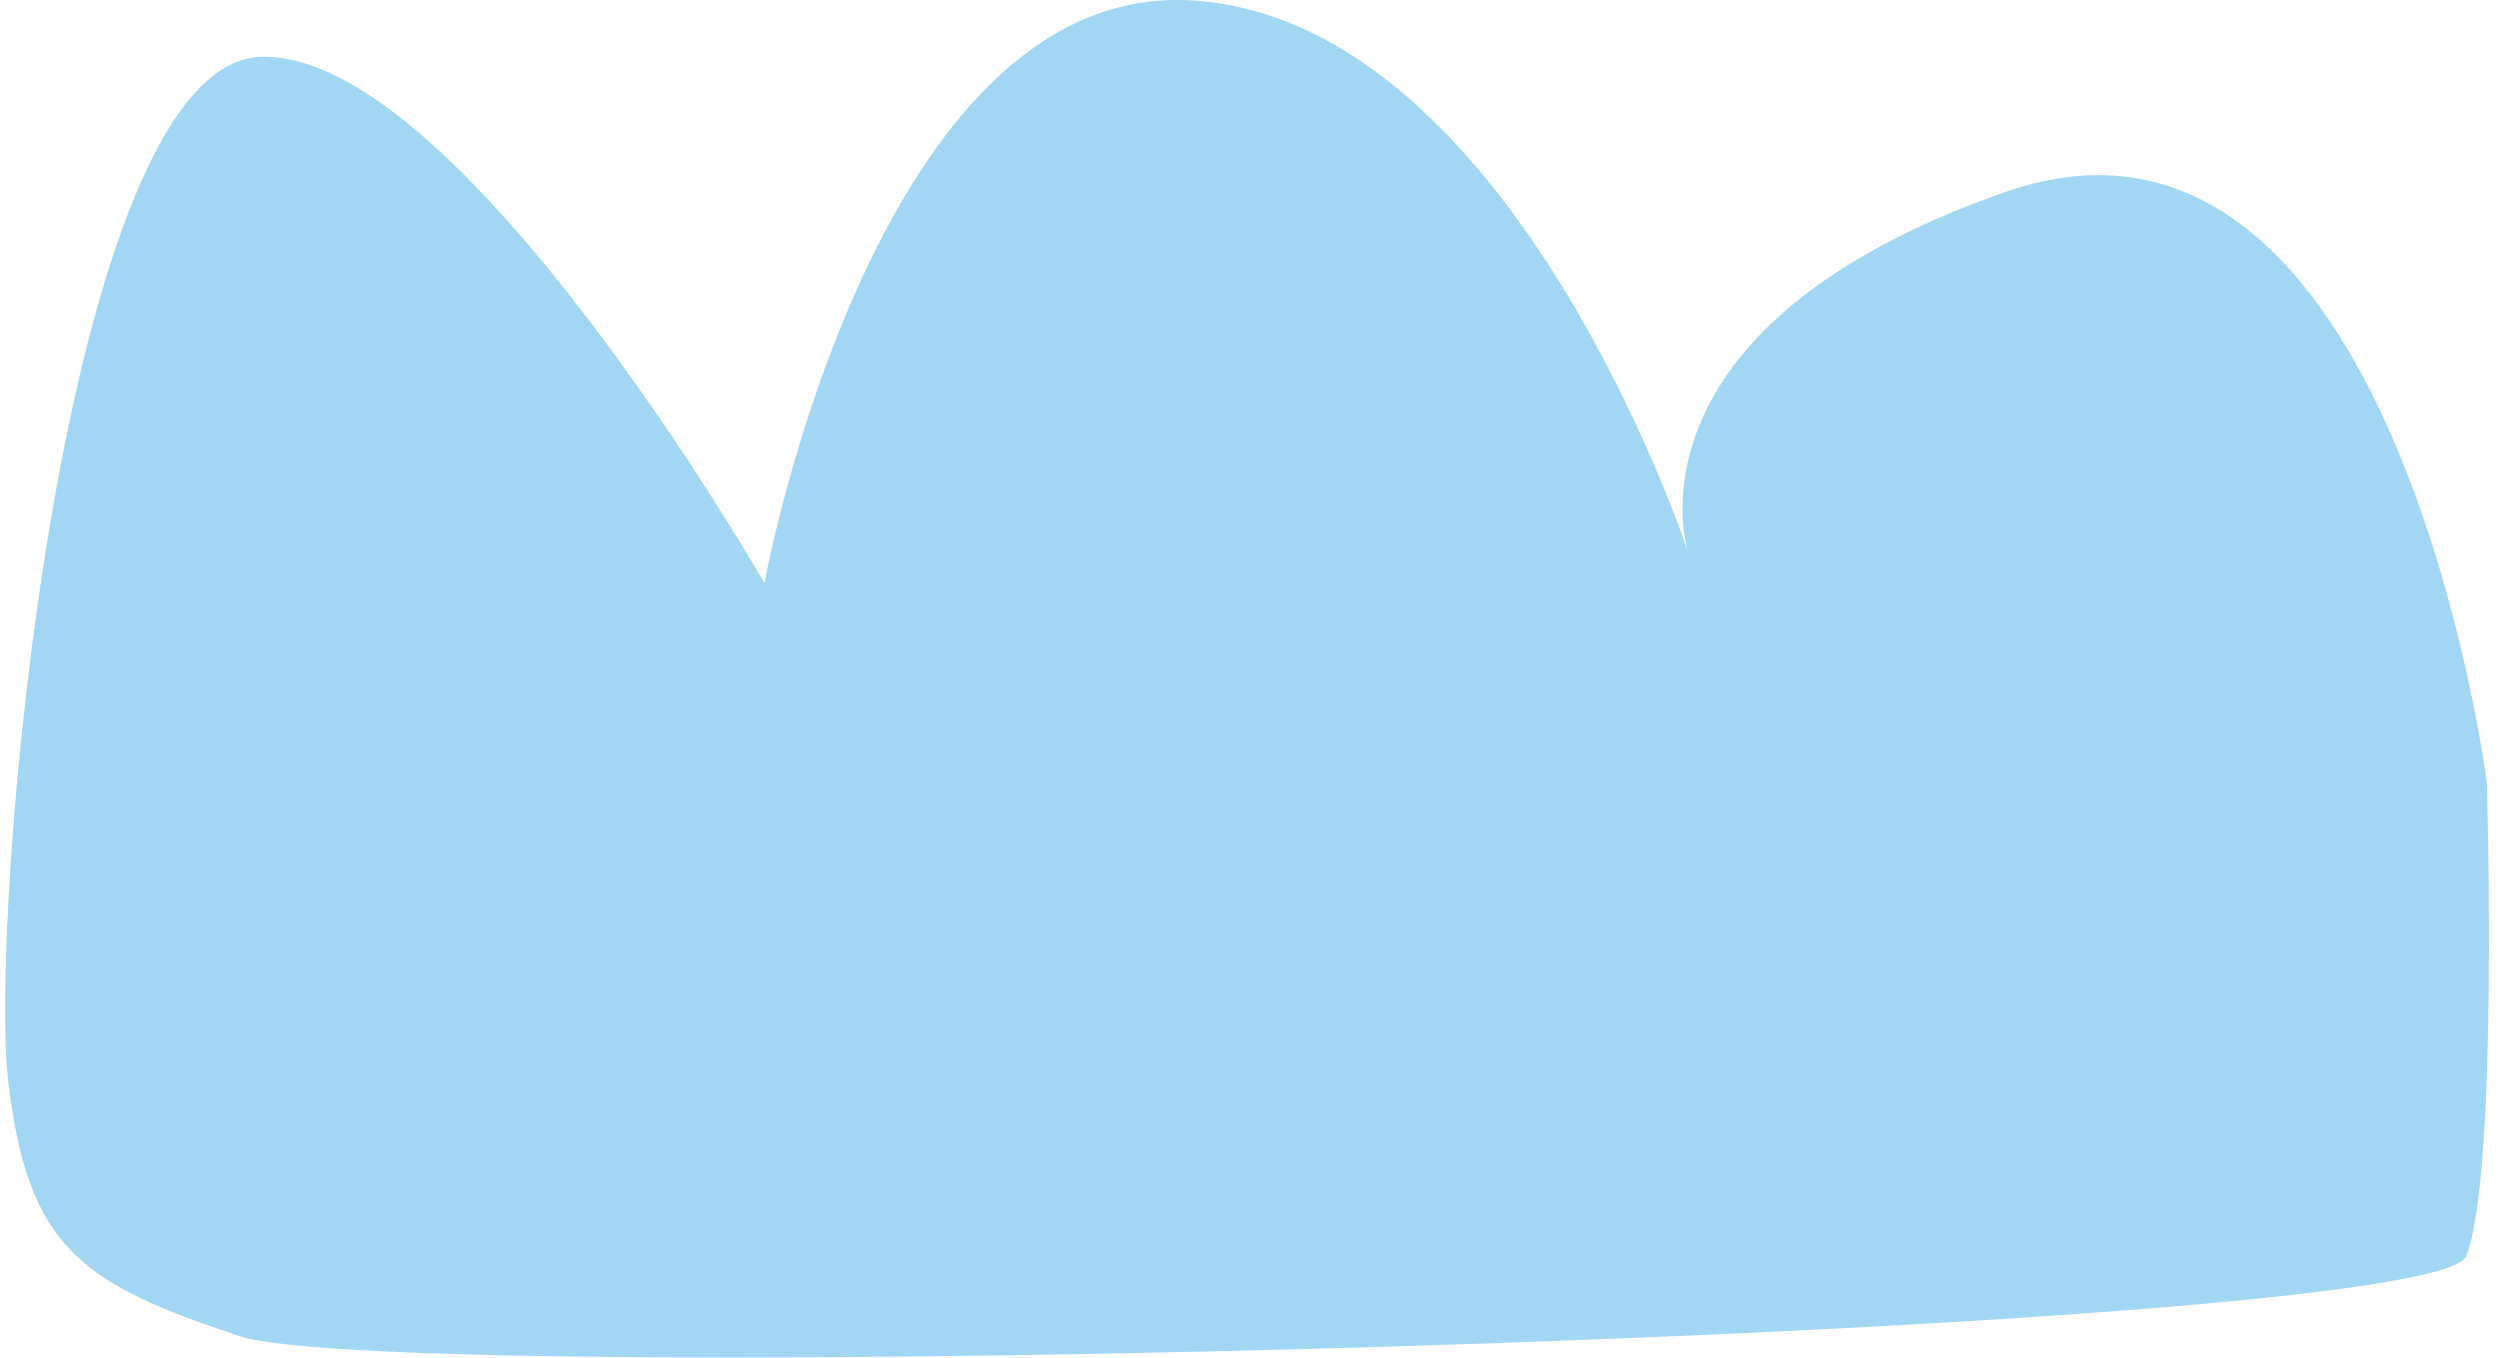 <?xml version="1.0" encoding="UTF-8"?> <svg xmlns="http://www.w3.org/2000/svg" width="151" height="82" viewBox="0 0 151 82" fill="none"><path d="M150.204 47.253C150.204 47.253 144.595 3.375 121.085 11.609C97.575 19.844 101.949 33.318 101.949 33.318C101.949 33.318 91.435 1.36 72.128 0.035C52.821 -1.289 46.171 35.218 46.171 35.218C46.171 35.218 27.751 3.087 15.772 3.433C3.737 3.778 -0.738 55.603 0.514 65.449C1.708 75.354 4.907 77.542 14.497 80.709C24.087 83.876 146.994 80.766 148.958 75.872C150.922 70.977 150.204 47.253 150.204 47.253Z" fill="#A2D6F3"></path></svg> 